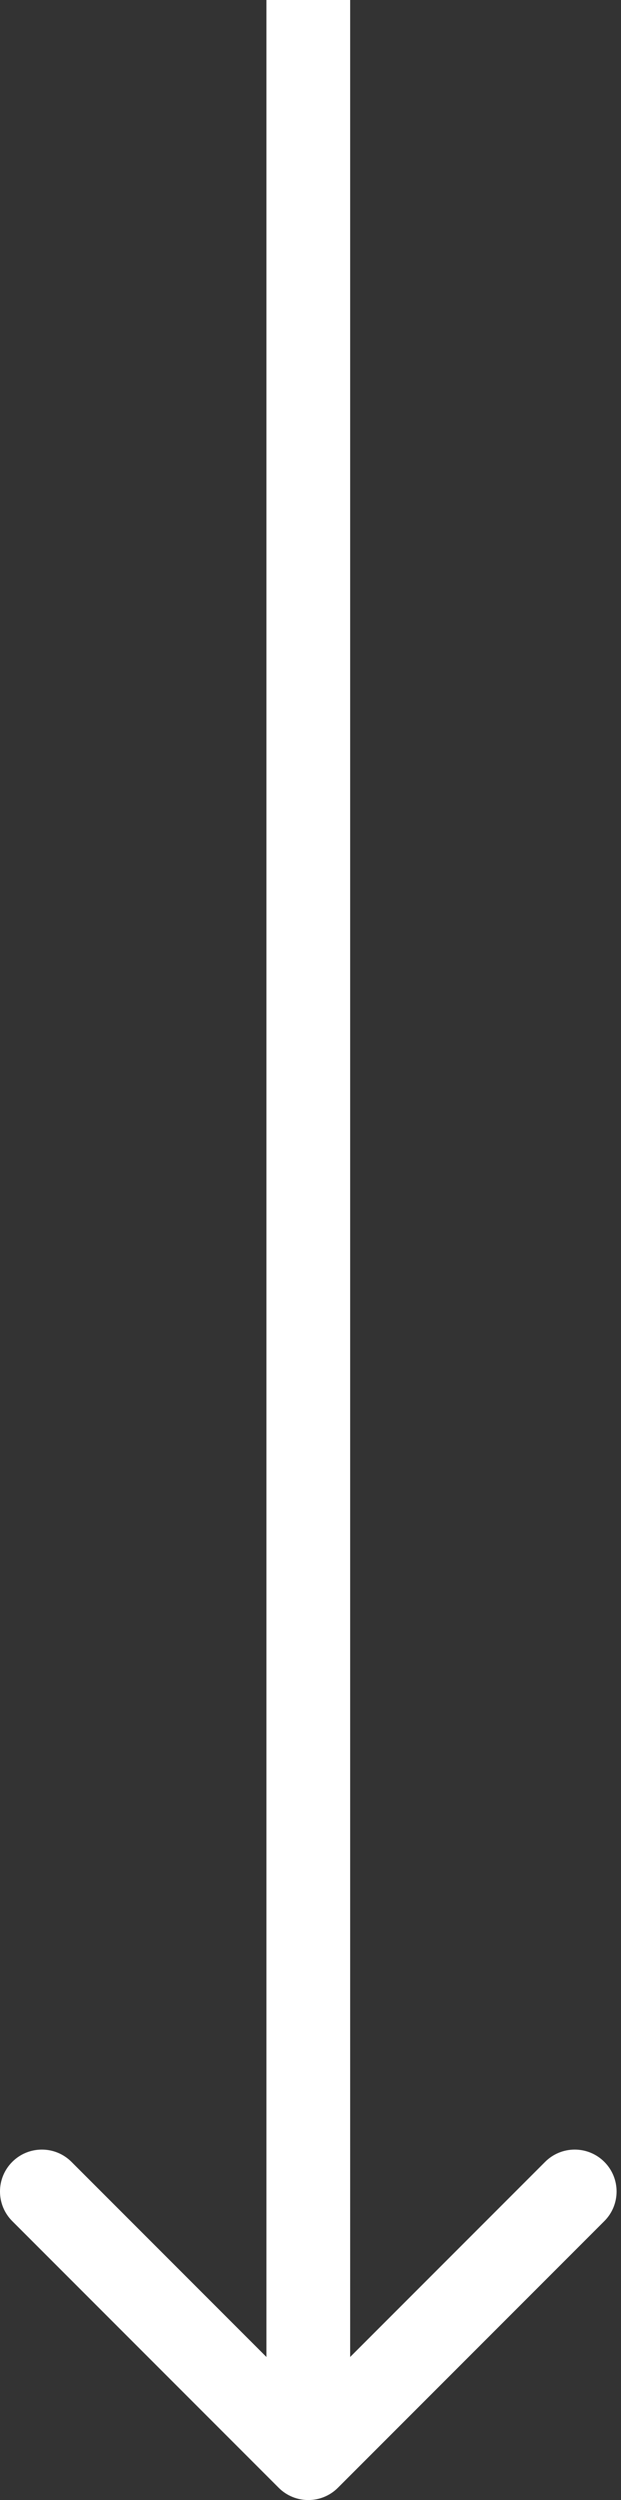 <?xml version="1.0" encoding="UTF-8"?> <svg xmlns="http://www.w3.org/2000/svg" width="89" height="358" viewBox="0 0 89 358" fill="none"><rect x="0" y="0" width="89" height="358" fill="#333333" stroke="none"/> <path d="M39.941 356.243C42.284 358.586 46.083 358.586 48.426 356.243L86.61 318.059C88.953 315.716 88.953 311.917 86.61 309.574C84.267 307.23 80.468 307.23 78.125 309.574L44.184 343.515L10.243 309.574C7.9 307.23 4.101 307.23 1.757 309.574C-0.586 311.917 -0.586 315.716 1.757 318.059L39.941 356.243ZM38.184 0V352H50.184V0H38.184Z" fill="white"></path> </svg> 